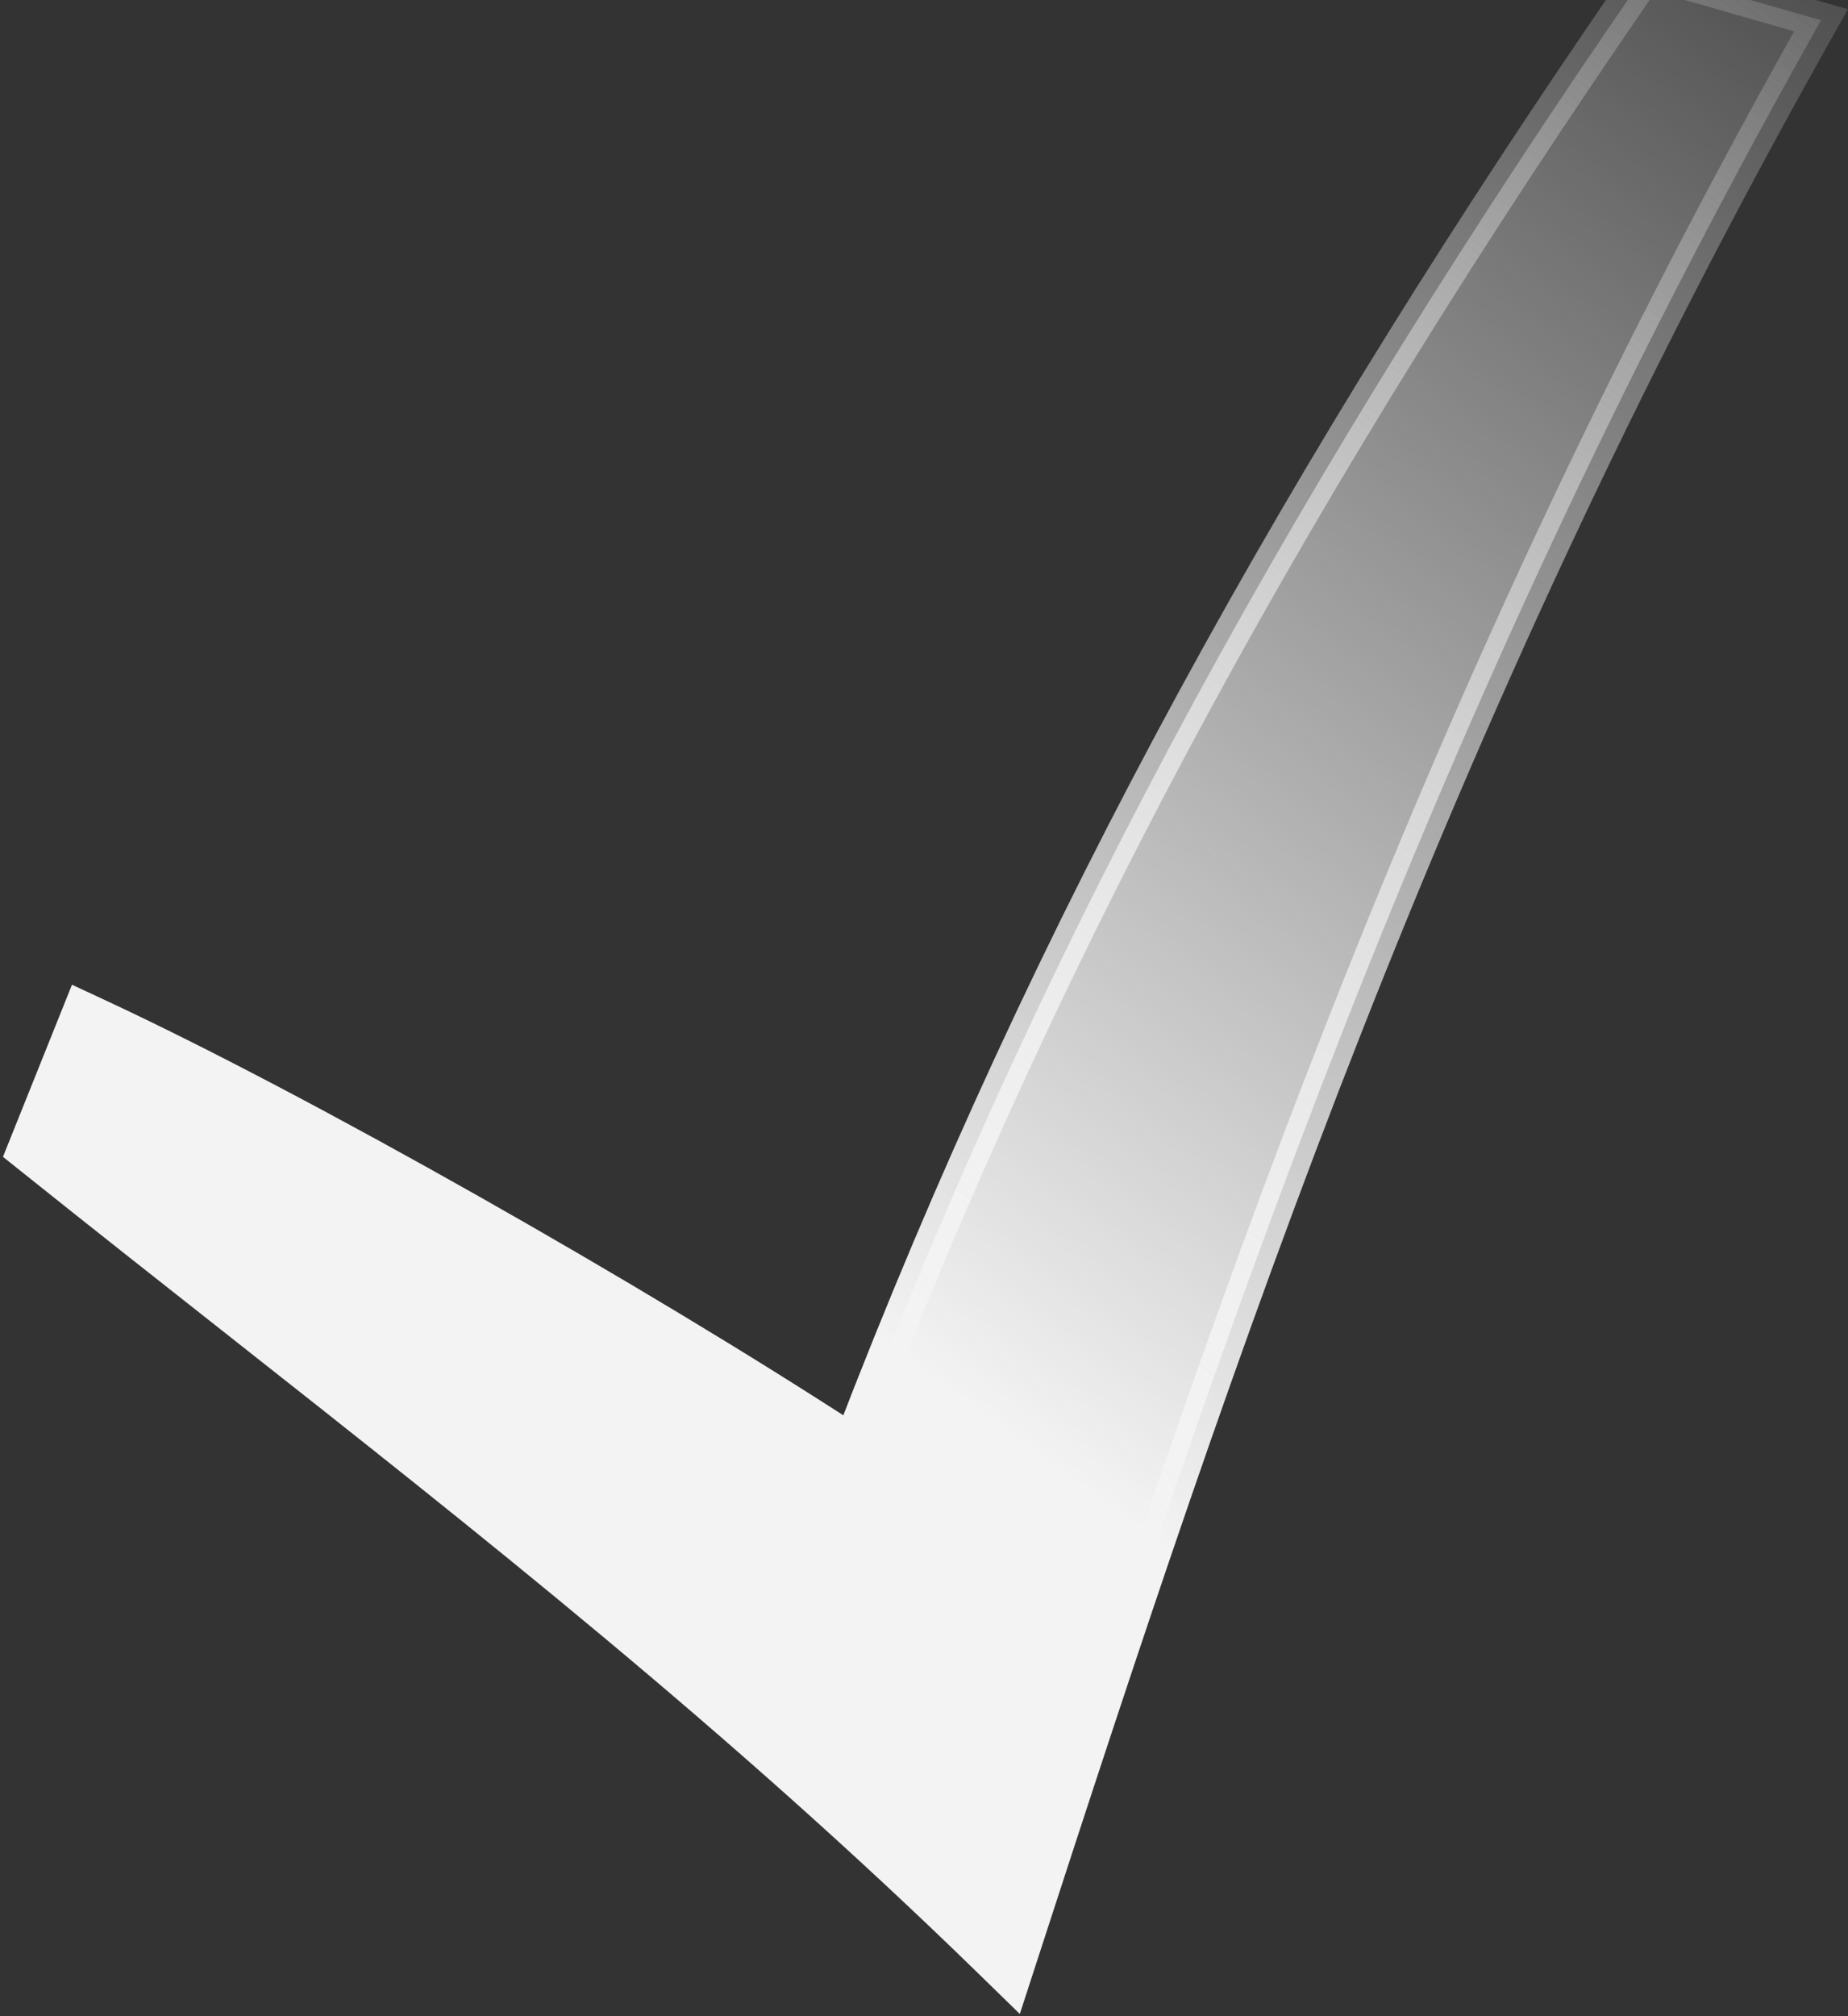 <svg width="564" height="615" viewBox="0 0 564 615" fill="none" xmlns="http://www.w3.org/2000/svg">
<rect x="0" y="0" width="564" height="615" fill="#333333" stroke="none"/>
<path d="M9.054 347.356L7.533 351.148L10.724 353.699C30.998 369.908 51.086 385.736 71.028 401.449C149.624 463.377 225.942 523.512 302.411 598.07L308.748 604.248L311.482 595.831C372.055 409.356 434.454 222.388 552.367 12.247L555.769 6.183L549.085 4.268L506.743 -7.861L502.946 -8.949L500.702 -5.698C397.928 143.217 321.015 281.283 260.059 440.036C193.439 396.628 91.933 339.02 30.173 310.279L24.909 307.829L22.747 313.217L9.054 347.356Z" fill="url(#paint0_linear_707_14383)" stroke="url(#paint1_linear_707_14383)" stroke-width="11"/>
<defs>
<linearGradient id="paint0_linear_707_14383" x1="151.512" y1="495.836" x2="581.056" y2="-93.632" gradientUnits="userSpaceOnUse">
<stop offset="0.191" stop-color="#F3F3F3"/>
<stop offset="1" stop-color="#F7F7F7" stop-opacity="0"/>
</linearGradient>
<linearGradient id="paint1_linear_707_14383" x1="151.512" y1="495.836" x2="581.056" y2="-93.632" gradientUnits="userSpaceOnUse">
<stop offset="0.191" stop-color="#F3F3F3"/>
<stop offset="1" stop-color="#F7F7F7" stop-opacity="0"/>
</linearGradient>
</defs>
</svg>
